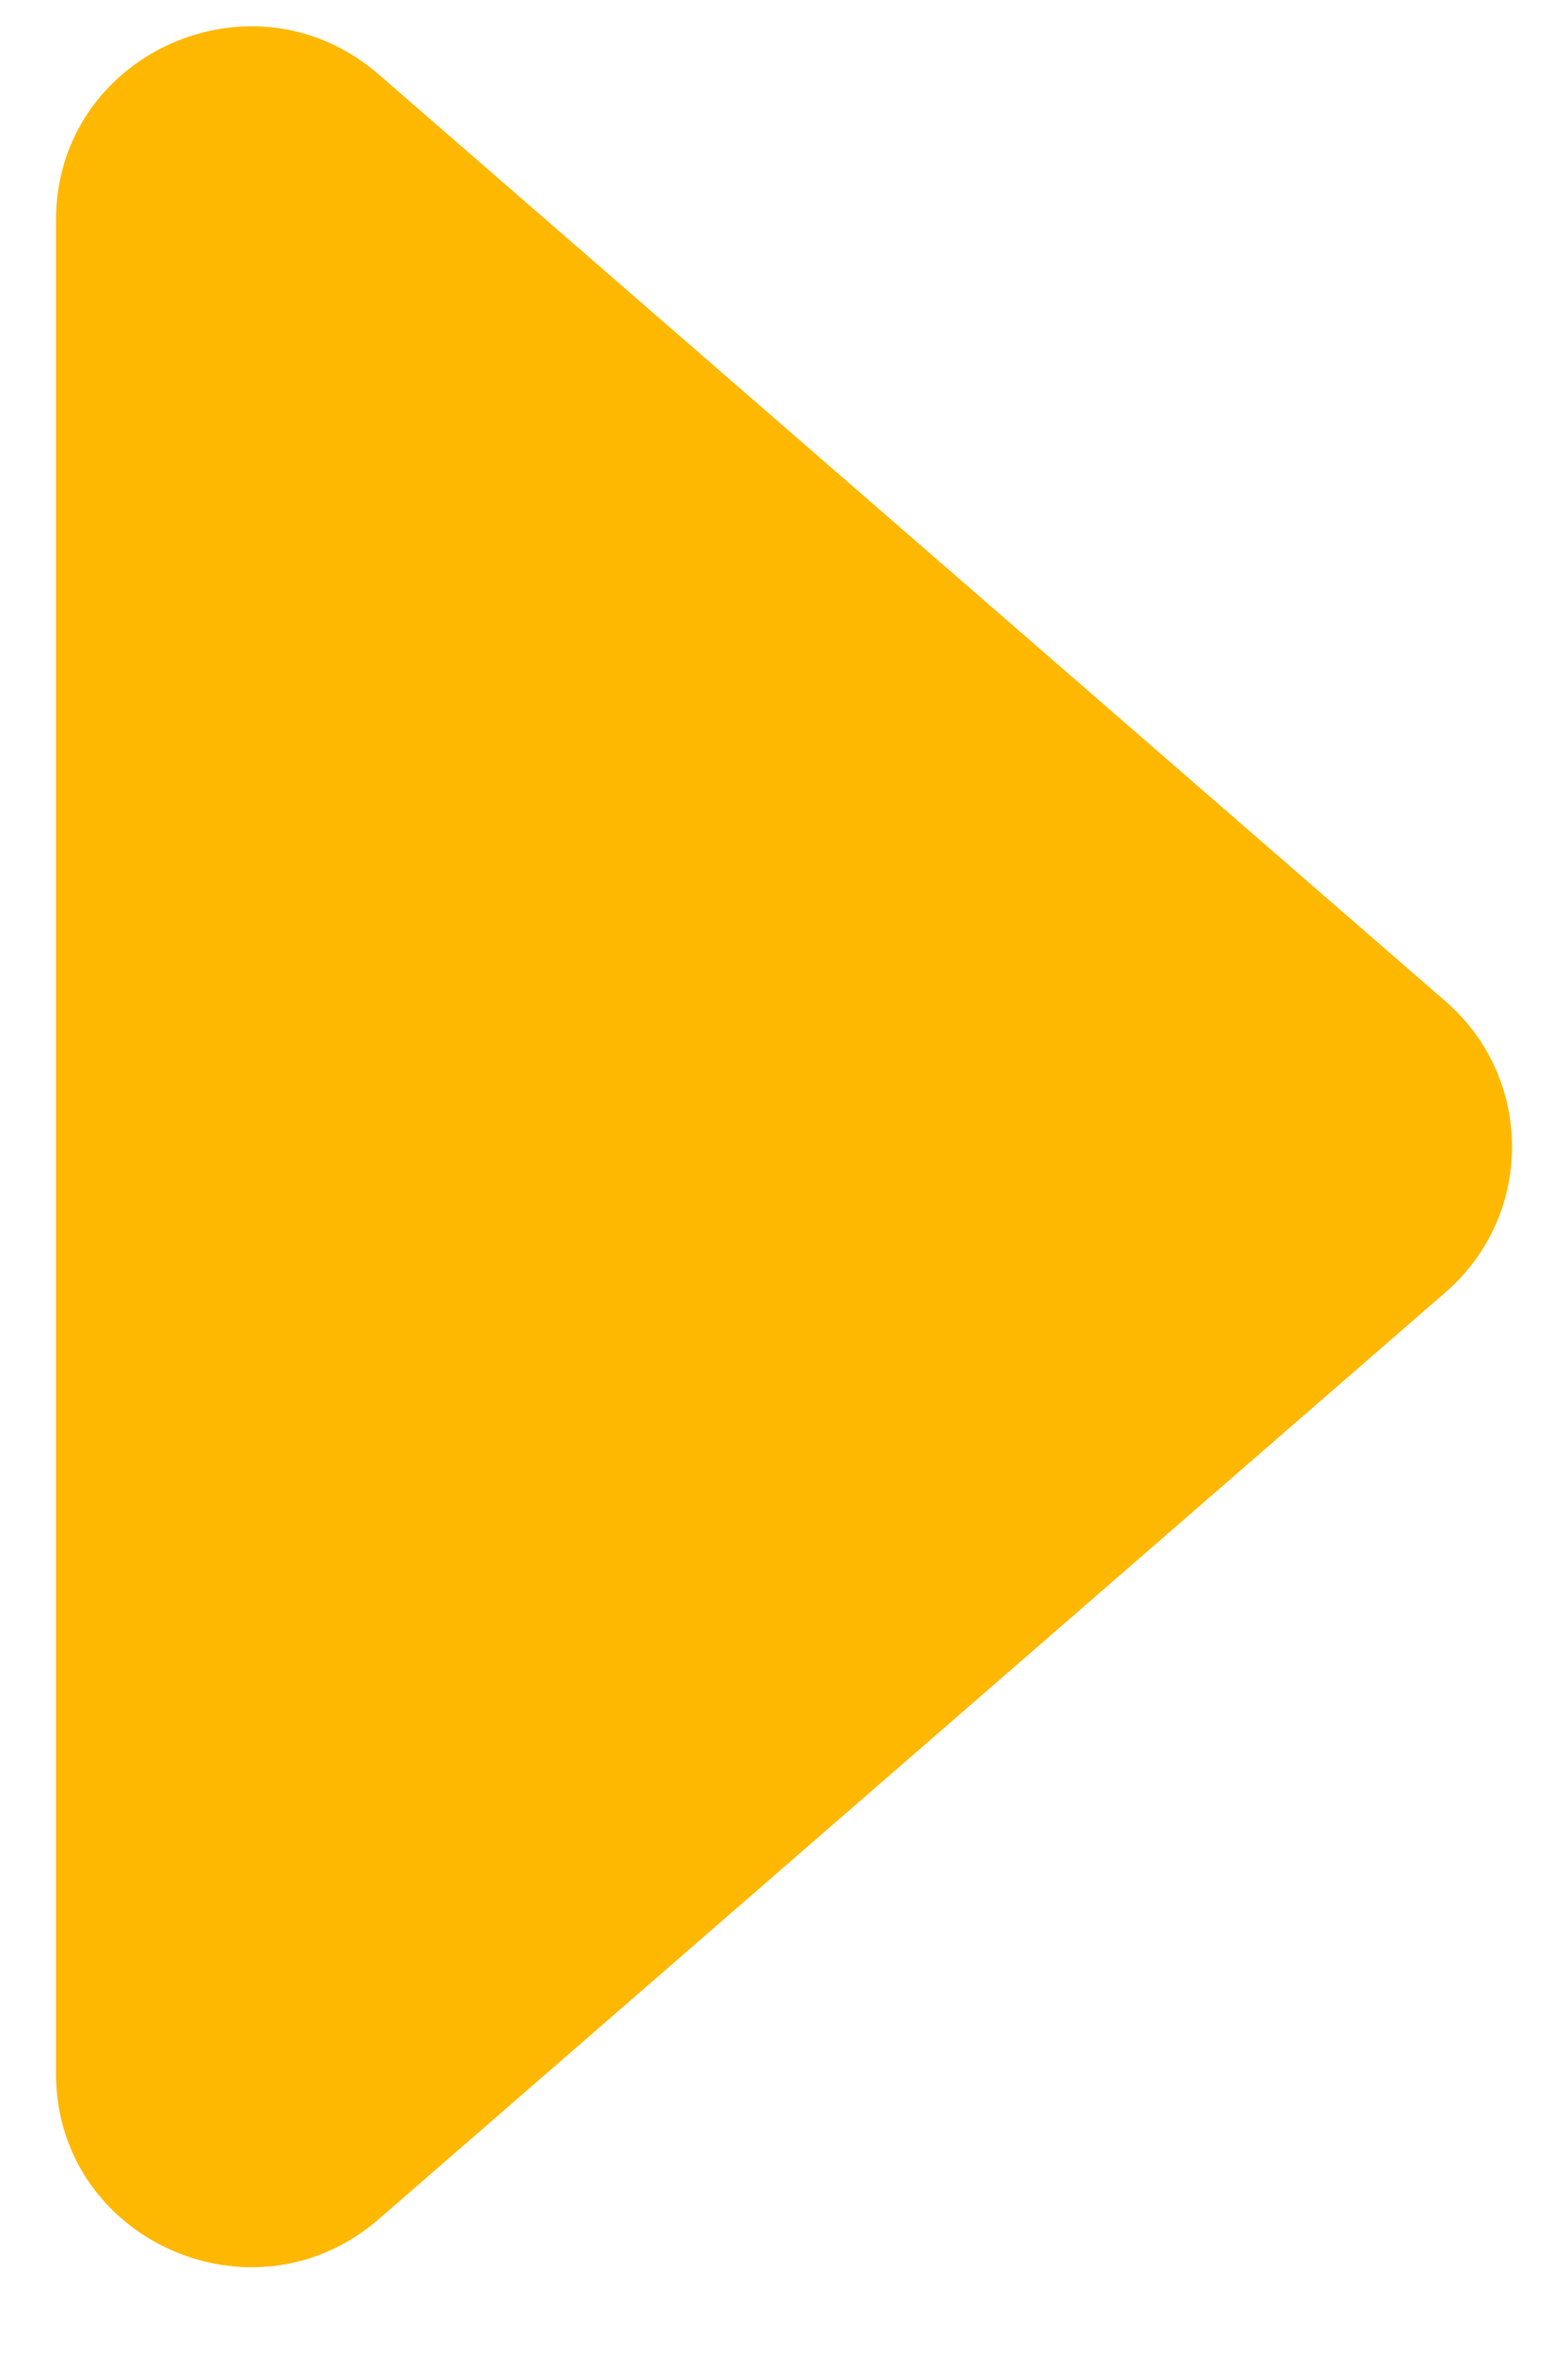 <svg width="14" height="21" viewBox="0 0 14 21" fill="none" xmlns="http://www.w3.org/2000/svg">
<path d="M12.907 11.533L3.382 19.805C2.258 20.78 0.5 19.988 0.5 18.507L0.5 1.963C0.5 0.481 2.258 -0.311 3.382 0.665L12.907 8.937C13.698 9.624 13.698 10.845 12.907 11.533Z" fill="#FFB802"/>
</svg>
